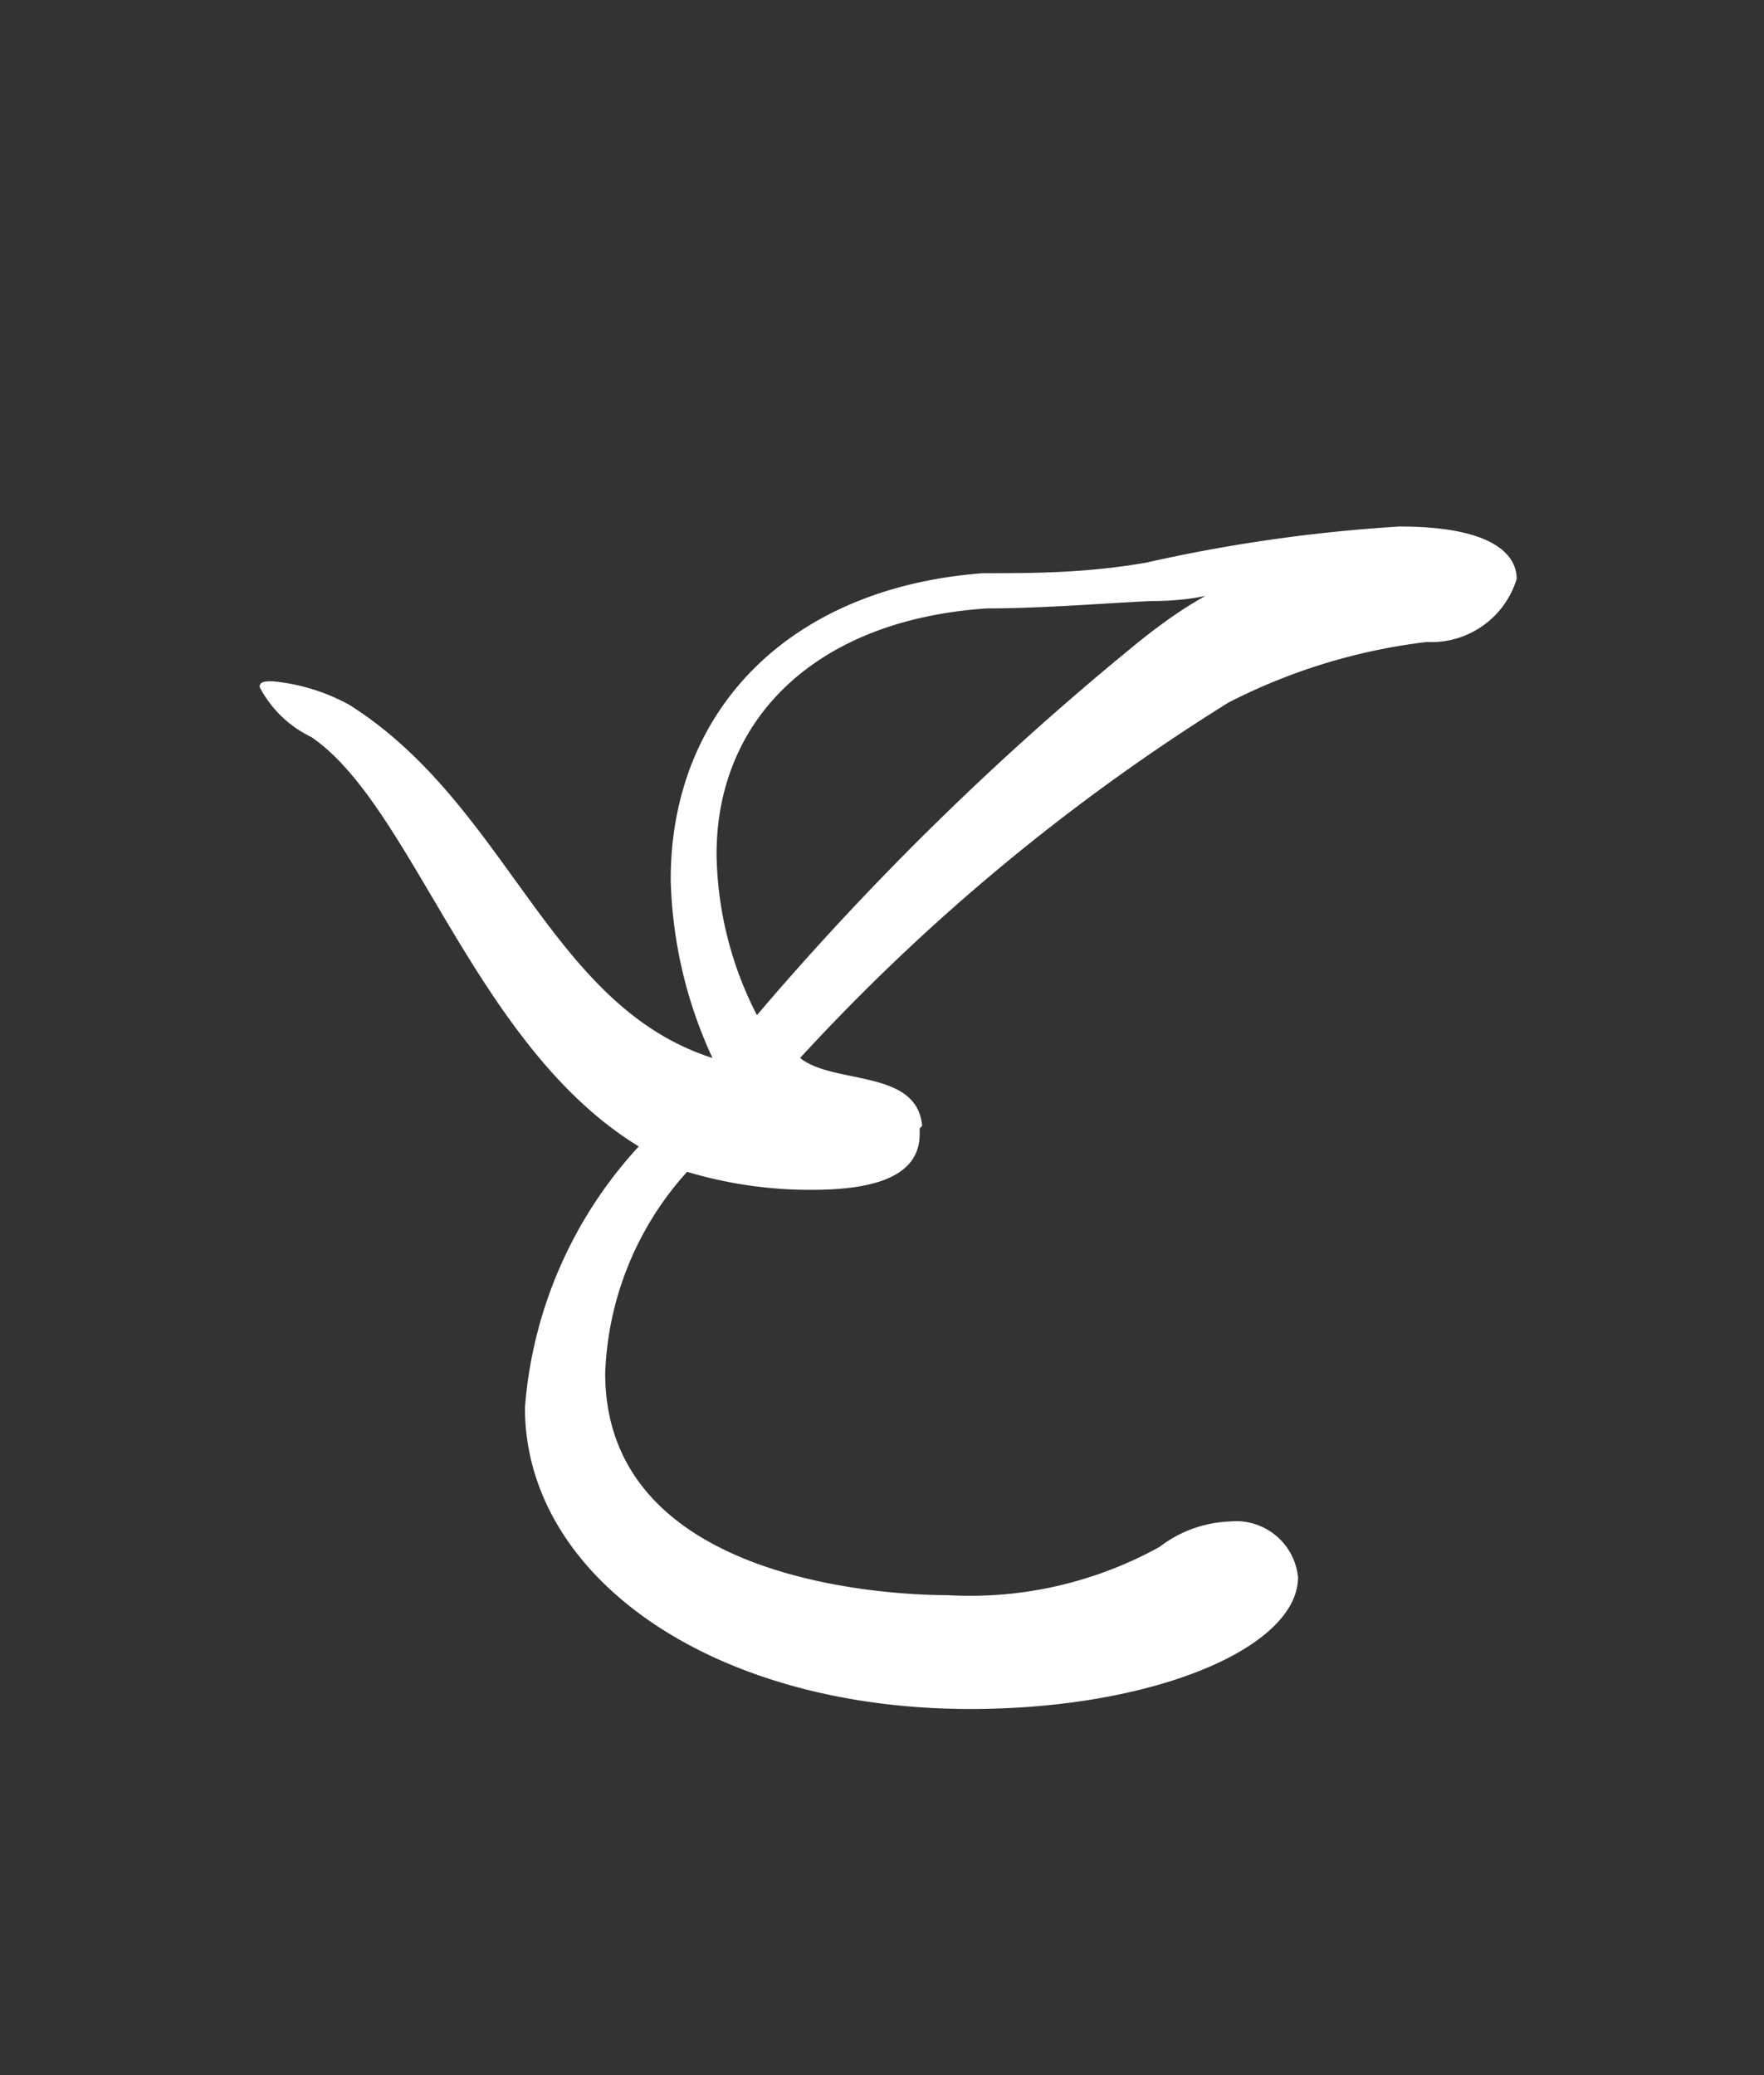<svg id="レイヤー_1" data-name="レイヤー 1" xmlns="http://www.w3.org/2000/svg" viewBox="0 0 21.54 25.34"><rect x="0" y="0" width="21.54" height="25.34" fill="#333333" stroke="none"/><defs><style>.cls-1{fill:#fff;}</style></defs><title>13</title><path class="cls-1" d="M11.26,13.75c-.06-.7-1.08-.5-1.49-.83h0A25.15,25.15,0,0,1,15,8.58a7.15,7.15,0,0,1,2.42-.74,1.09,1.09,0,0,0,1.1-.77c0-.16-.08-.64-1.43-.64A19.37,19.37,0,0,0,14,6.87C13.26,7,12.6,7,12,7c-2.38.18-3.81,1.69-3.81,3.74a5.48,5.48,0,0,0,.51,2.18c-2-.64-2.49-3.08-4.43-4.31a2.4,2.4,0,0,0-.94-.29c-.09,0-.16,0-.16.07A1.39,1.39,0,0,0,3.8,9c1.24.84,2,3.78,4,5a5.3,5.3,0,0,0-1.39,3.19c0,2.07,2.29,3.68,5.44,3.68,2.24,0,4-.75,4-1.61a.76.76,0,0,0-.83-.68h0a1.5,1.5,0,0,0-.86.31,4.78,4.78,0,0,1-2.59.59c-.7,0-4.18-.15-4.18-2.71a3.87,3.87,0,0,1,1-2.46,5.22,5.22,0,0,0,1.52.22c.64,0,1.32-.11,1.32-.68v-.07Zm-2-1.32a4.41,4.41,0,0,1-.51-2c0-1.65,1.21-2.86,3.3-3,.66,0,1.39-.06,2-.09.42,0,.64-.06.66-.06s-.24.11-.77.53a35.76,35.76,0,0,0-4.7,4.59Z"/></svg>